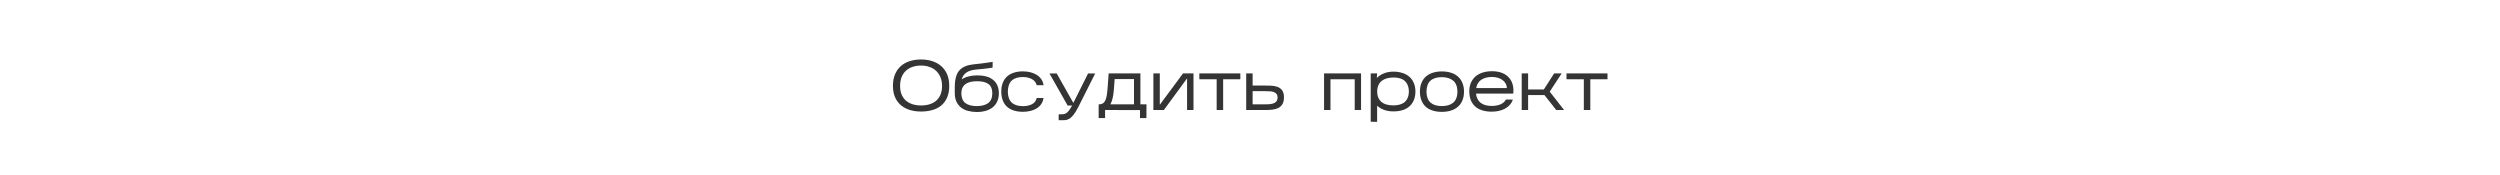 <?xml version="1.0" encoding="UTF-8"?> <svg xmlns="http://www.w3.org/2000/svg" width="1159" height="81" viewBox="0 0 1159 81" fill="none"> <rect width="1159" height="81" fill="white"></rect> <path d="M440.072 39.768C440.072 41.837 439.752 43.629 439.112 45.144C438.472 46.637 437.576 47.875 436.424 48.856C435.272 49.837 433.896 50.552 432.296 51C430.696 51.469 428.936 51.704 427.016 51.704C425.096 51.704 423.336 51.459 421.736 50.968C420.136 50.456 418.76 49.709 417.608 48.728C416.456 47.725 415.56 46.488 414.92 45.016C414.28 43.523 413.96 41.784 413.96 39.8C413.96 37.773 414.28 36.003 414.92 34.488C415.56 32.952 416.456 31.672 417.608 30.648C418.76 29.624 420.136 28.856 421.736 28.344C423.336 27.832 425.096 27.576 427.016 27.576C428.936 27.576 430.696 27.843 432.296 28.376C433.896 28.909 435.272 29.688 436.424 30.712C437.576 31.736 438.472 33.005 439.112 34.52C439.752 36.035 440.072 37.784 440.072 39.768ZM417.288 39.864C417.288 41.336 417.512 42.637 417.96 43.768C418.429 44.877 419.08 45.816 419.912 46.584C420.765 47.331 421.789 47.907 422.984 48.312C424.2 48.696 425.544 48.888 427.016 48.888C428.488 48.888 429.821 48.696 431.016 48.312C432.232 47.928 433.256 47.363 434.088 46.616C434.941 45.848 435.592 44.909 436.04 43.8C436.509 42.669 436.744 41.357 436.744 39.864C436.744 38.392 436.509 37.08 436.04 35.928C435.592 34.755 434.941 33.763 434.088 32.952C433.256 32.12 432.232 31.491 431.016 31.064C429.821 30.616 428.488 30.392 427.016 30.392C425.544 30.392 424.2 30.605 422.984 31.032C421.789 31.437 420.765 32.045 419.912 32.856C419.08 33.645 418.429 34.627 417.96 35.8C417.512 36.973 417.288 38.328 417.288 39.864ZM463.079 43.384C463.058 44.792 462.791 46.029 462.279 47.096C461.789 48.163 461.095 49.059 460.199 49.784C459.303 50.488 458.226 51.021 456.967 51.384C455.73 51.747 454.354 51.928 452.839 51.928C451.41 51.928 450.066 51.757 448.807 51.416C447.57 51.096 446.493 50.584 445.575 49.88C444.658 49.155 443.933 48.237 443.399 47.128C442.887 45.997 442.631 44.653 442.631 43.096C442.631 42.093 442.631 41.091 442.631 40.088C442.653 39.085 442.727 38.125 442.855 37.208C443.005 36.269 443.239 35.384 443.559 34.552C443.901 33.72 444.391 32.984 445.031 32.344C445.693 31.683 446.535 31.139 447.559 30.712C448.605 30.264 449.885 29.965 451.399 29.816C454.13 29.539 456.263 29.283 457.799 29.048C459.357 28.792 460.157 28.664 460.199 28.664L460.167 31.32C459.869 31.384 459.399 31.469 458.759 31.576C458.205 31.661 457.426 31.757 456.423 31.864C455.442 31.971 454.151 32.099 452.551 32.248C450.61 32.419 449.085 32.888 447.975 33.656C446.887 34.424 446.183 35.469 445.863 36.792C446.781 36.173 447.847 35.715 449.063 35.416C450.301 35.096 451.645 34.936 453.095 34.936C454.61 34.936 455.986 35.107 457.223 35.448C458.461 35.768 459.506 36.28 460.359 36.984C461.234 37.667 461.906 38.541 462.375 39.608C462.845 40.653 463.079 41.912 463.079 43.384ZM445.671 43.288C445.714 45.357 446.343 46.861 447.559 47.8C448.797 48.717 450.546 49.176 452.807 49.176C455.047 49.176 456.797 48.728 458.055 47.832C459.335 46.915 459.997 45.411 460.039 43.32C460.018 41.229 459.41 39.768 458.215 38.936C457.021 38.083 455.303 37.656 453.063 37.656C451.954 37.656 450.941 37.752 450.023 37.944C449.127 38.136 448.359 38.456 447.719 38.904C447.079 39.352 446.578 39.939 446.215 40.664C445.874 41.368 445.693 42.243 445.671 43.288ZM483.772 45.432C483.622 46.499 483.27 47.437 482.716 48.248C482.182 49.037 481.489 49.699 480.635 50.232C479.804 50.765 478.844 51.16 477.756 51.416C476.668 51.693 475.494 51.832 474.236 51.832C472.7 51.832 471.313 51.64 470.076 51.256C468.86 50.893 467.814 50.328 466.94 49.56C466.065 48.792 465.393 47.821 464.924 46.648C464.454 45.475 464.209 44.099 464.188 42.52C464.188 40.941 464.422 39.565 464.892 38.392C465.361 37.197 466.022 36.216 466.876 35.448C467.75 34.659 468.806 34.072 470.044 33.688C471.281 33.283 472.657 33.08 474.172 33.08C475.43 33.08 476.604 33.219 477.692 33.496C478.801 33.773 479.782 34.179 480.635 34.712C481.489 35.245 482.193 35.917 482.748 36.728C483.302 37.517 483.654 38.445 483.804 39.512H480.604C480.476 38.893 480.22 38.349 479.836 37.88C479.473 37.411 479.004 37.016 478.428 36.696C477.873 36.376 477.222 36.131 476.476 35.96C475.75 35.789 474.972 35.704 474.14 35.704C471.878 35.725 470.172 36.28 469.02 37.368C467.868 38.456 467.27 40.163 467.228 42.488C467.27 44.792 467.878 46.488 469.052 47.576C470.246 48.664 471.974 49.208 474.236 49.208C475.921 49.208 477.34 48.899 478.492 48.28C479.644 47.661 480.348 46.712 480.604 45.432H483.772ZM499.915 49.592C499.061 51.256 498.283 52.515 497.579 53.368C496.875 54.221 496.192 54.819 495.531 55.16C494.869 55.523 494.187 55.704 493.483 55.704C492.779 55.725 491.979 55.736 491.083 55.736H490.795V53.016C491.584 53.016 492.245 52.995 492.779 52.952C493.312 52.909 493.781 52.771 494.187 52.536C494.613 52.301 495.029 51.928 495.435 51.416C495.84 50.904 496.309 50.179 496.843 49.24L497.003 48.92H494.955L486.539 34.072H489.899C491.221 36.419 492.427 38.552 493.515 40.472C493.984 41.283 494.443 42.093 494.891 42.904C495.339 43.693 495.755 44.429 496.139 45.112C496.523 45.773 496.843 46.339 497.099 46.808C497.355 47.256 497.525 47.555 497.611 47.704L504.427 34.072H507.723L499.915 49.592ZM512.311 51V54.744H509.335V48.376H509.623C510.263 48.355 510.807 48.216 511.255 47.96C511.703 47.683 512.076 47.245 512.375 46.648C512.674 46.051 512.908 45.272 513.079 44.312C513.25 43.331 513.388 42.136 513.495 40.728L513.975 34.04H528.695V48.376H531.511L531.479 54.744H528.503V51.032L512.311 51ZM516.375 41.752C516.14 44.675 515.607 46.883 514.775 48.376H525.719V36.664H516.759L516.375 41.752ZM550.325 36.344L539.573 51H534.709V34.04H537.685V48.568L548.437 34.04H553.301V51H550.325V36.344ZM567.051 36.76V51H564.043V36.76H556.011V34.04H575.019V36.76H567.051ZM595.244 45.144C595.244 46.488 594.999 47.544 594.508 48.312C594.039 49.08 593.399 49.667 592.588 50.072C591.799 50.456 590.881 50.712 589.836 50.84C588.812 50.947 587.756 51 586.668 51H577.74V34.04H580.716V39.64H585.292C586.508 39.64 587.703 39.661 588.876 39.704C590.071 39.725 591.137 39.896 592.076 40.216C593.036 40.536 593.804 41.08 594.38 41.848C594.956 42.595 595.244 43.693 595.244 45.144ZM580.716 48.376H585.356C586.295 48.376 587.18 48.365 588.012 48.344C588.844 48.301 589.569 48.184 590.188 47.992C590.828 47.8 591.329 47.491 591.692 47.064C592.076 46.616 592.268 45.976 592.268 45.144C592.268 44.44 592.097 43.896 591.756 43.512C591.415 43.128 590.977 42.84 590.444 42.648C589.911 42.456 589.313 42.349 588.652 42.328C587.991 42.285 587.34 42.264 586.7 42.264H580.716V48.376ZM616.81 36.76V51H613.834V34.04H630.986V51H628.042V36.76H616.81ZM646.083 51.64C644.568 51.661 643.149 51.448 641.827 51C640.525 50.552 639.395 49.891 638.435 49.016V56.472L635.459 56.44V34.04H638.435L638.275 36.12C639.235 35.203 640.365 34.488 641.667 33.976C642.989 33.464 644.429 33.208 645.987 33.208C647.437 33.208 648.781 33.4 650.019 33.784C651.256 34.147 652.323 34.701 653.219 35.448C654.136 36.195 654.851 37.144 655.363 38.296C655.896 39.427 656.173 40.771 656.195 42.328C656.195 43.928 655.939 45.315 655.427 46.488C654.915 47.661 654.211 48.632 653.315 49.4C652.419 50.168 651.352 50.733 650.115 51.096C648.877 51.459 647.533 51.64 646.083 51.64ZM638.467 42.424C638.488 43.597 638.68 44.589 639.043 45.4C639.427 46.211 639.939 46.872 640.579 47.384C641.24 47.896 642.019 48.269 642.915 48.504C643.832 48.739 644.835 48.856 645.923 48.856C646.989 48.856 647.96 48.739 648.835 48.504C649.731 48.269 650.488 47.896 651.107 47.384C651.747 46.872 652.237 46.211 652.579 45.4C652.941 44.589 653.133 43.597 653.155 42.424C653.133 41.251 652.941 40.259 652.579 39.448C652.237 38.616 651.757 37.944 651.139 37.432C650.52 36.899 649.773 36.515 648.899 36.28C648.024 36.045 647.053 35.928 645.987 35.928C644.899 35.928 643.896 36.056 642.979 36.312C642.083 36.547 641.293 36.931 640.611 37.464C639.949 37.976 639.427 38.648 639.043 39.48C638.68 40.291 638.488 41.272 638.467 42.424ZM678.717 42.584C678.695 44.141 678.429 45.507 677.917 46.68C677.426 47.832 676.722 48.792 675.805 49.56C674.909 50.328 673.831 50.904 672.573 51.288C671.335 51.672 669.959 51.864 668.445 51.864C666.909 51.864 665.522 51.672 664.285 51.288C663.047 50.925 661.981 50.36 661.085 49.592C660.21 48.824 659.527 47.853 659.037 46.68C658.546 45.507 658.29 44.131 658.269 42.552C658.269 40.973 658.514 39.597 659.005 38.424C659.495 37.229 660.178 36.248 661.053 35.48C661.949 34.691 663.015 34.104 664.253 33.72C665.511 33.315 666.898 33.112 668.413 33.112C669.949 33.112 671.346 33.304 672.605 33.688C673.863 34.072 674.941 34.659 675.837 35.448C676.754 36.216 677.458 37.197 677.949 38.392C678.461 39.587 678.717 40.984 678.717 42.584ZM661.309 42.488C661.351 44.792 661.981 46.488 663.197 47.576C664.434 48.643 666.183 49.176 668.445 49.176C670.706 49.176 672.466 48.643 673.725 47.576C674.983 46.509 675.634 44.813 675.677 42.488C675.634 40.163 674.973 38.467 673.693 37.4C672.413 36.312 670.642 35.768 668.381 35.768C666.119 35.768 664.381 36.312 663.165 37.4C661.97 38.467 661.351 40.163 661.309 42.488ZM701.387 46.168C701.067 47.085 700.597 47.896 699.979 48.6C699.36 49.304 698.613 49.891 697.739 50.36C696.885 50.829 695.925 51.181 694.859 51.416C693.792 51.651 692.672 51.768 691.499 51.768C689.963 51.768 688.565 51.576 687.307 51.192C686.048 50.829 684.96 50.264 684.043 49.496C683.147 48.728 682.443 47.757 681.931 46.584C681.44 45.411 681.184 44.035 681.163 42.456C681.163 40.877 681.419 39.501 681.931 38.328C682.464 37.133 683.189 36.152 684.107 35.384C685.045 34.595 686.155 34.008 687.435 33.624C688.715 33.219 690.112 33.016 691.627 33.016C693.376 33.016 694.901 33.261 696.203 33.752C697.525 34.243 698.603 34.947 699.435 35.864C700.288 36.76 700.896 37.848 701.259 39.128C701.621 40.408 701.717 41.827 701.547 43.384H684.266C684.501 45.325 685.237 46.765 686.475 47.704C687.733 48.643 689.408 49.112 691.499 49.112C693.035 49.112 694.389 48.877 695.562 48.408C696.736 47.917 697.6 47.16 698.155 46.136L701.387 46.168ZM691.691 35.672C689.728 35.672 688.085 36.099 686.763 36.952C685.461 37.784 684.661 39.075 684.363 40.824H698.571C698.549 40.013 698.347 39.288 697.963 38.648C697.6 38.008 697.109 37.475 696.491 37.048C695.872 36.6 695.147 36.259 694.315 36.024C693.483 35.789 692.608 35.672 691.691 35.672ZM708.435 44.088V51H705.459V34.04H708.435V41.464H715.731L720.499 34.04H723.987L718.451 42.488L725.107 51H721.459L716.019 44.088H708.435ZM737.27 36.76V51H734.262V36.76H726.23V34.04H745.238V36.76H737.27Z" fill="#343434"></path> </svg> 